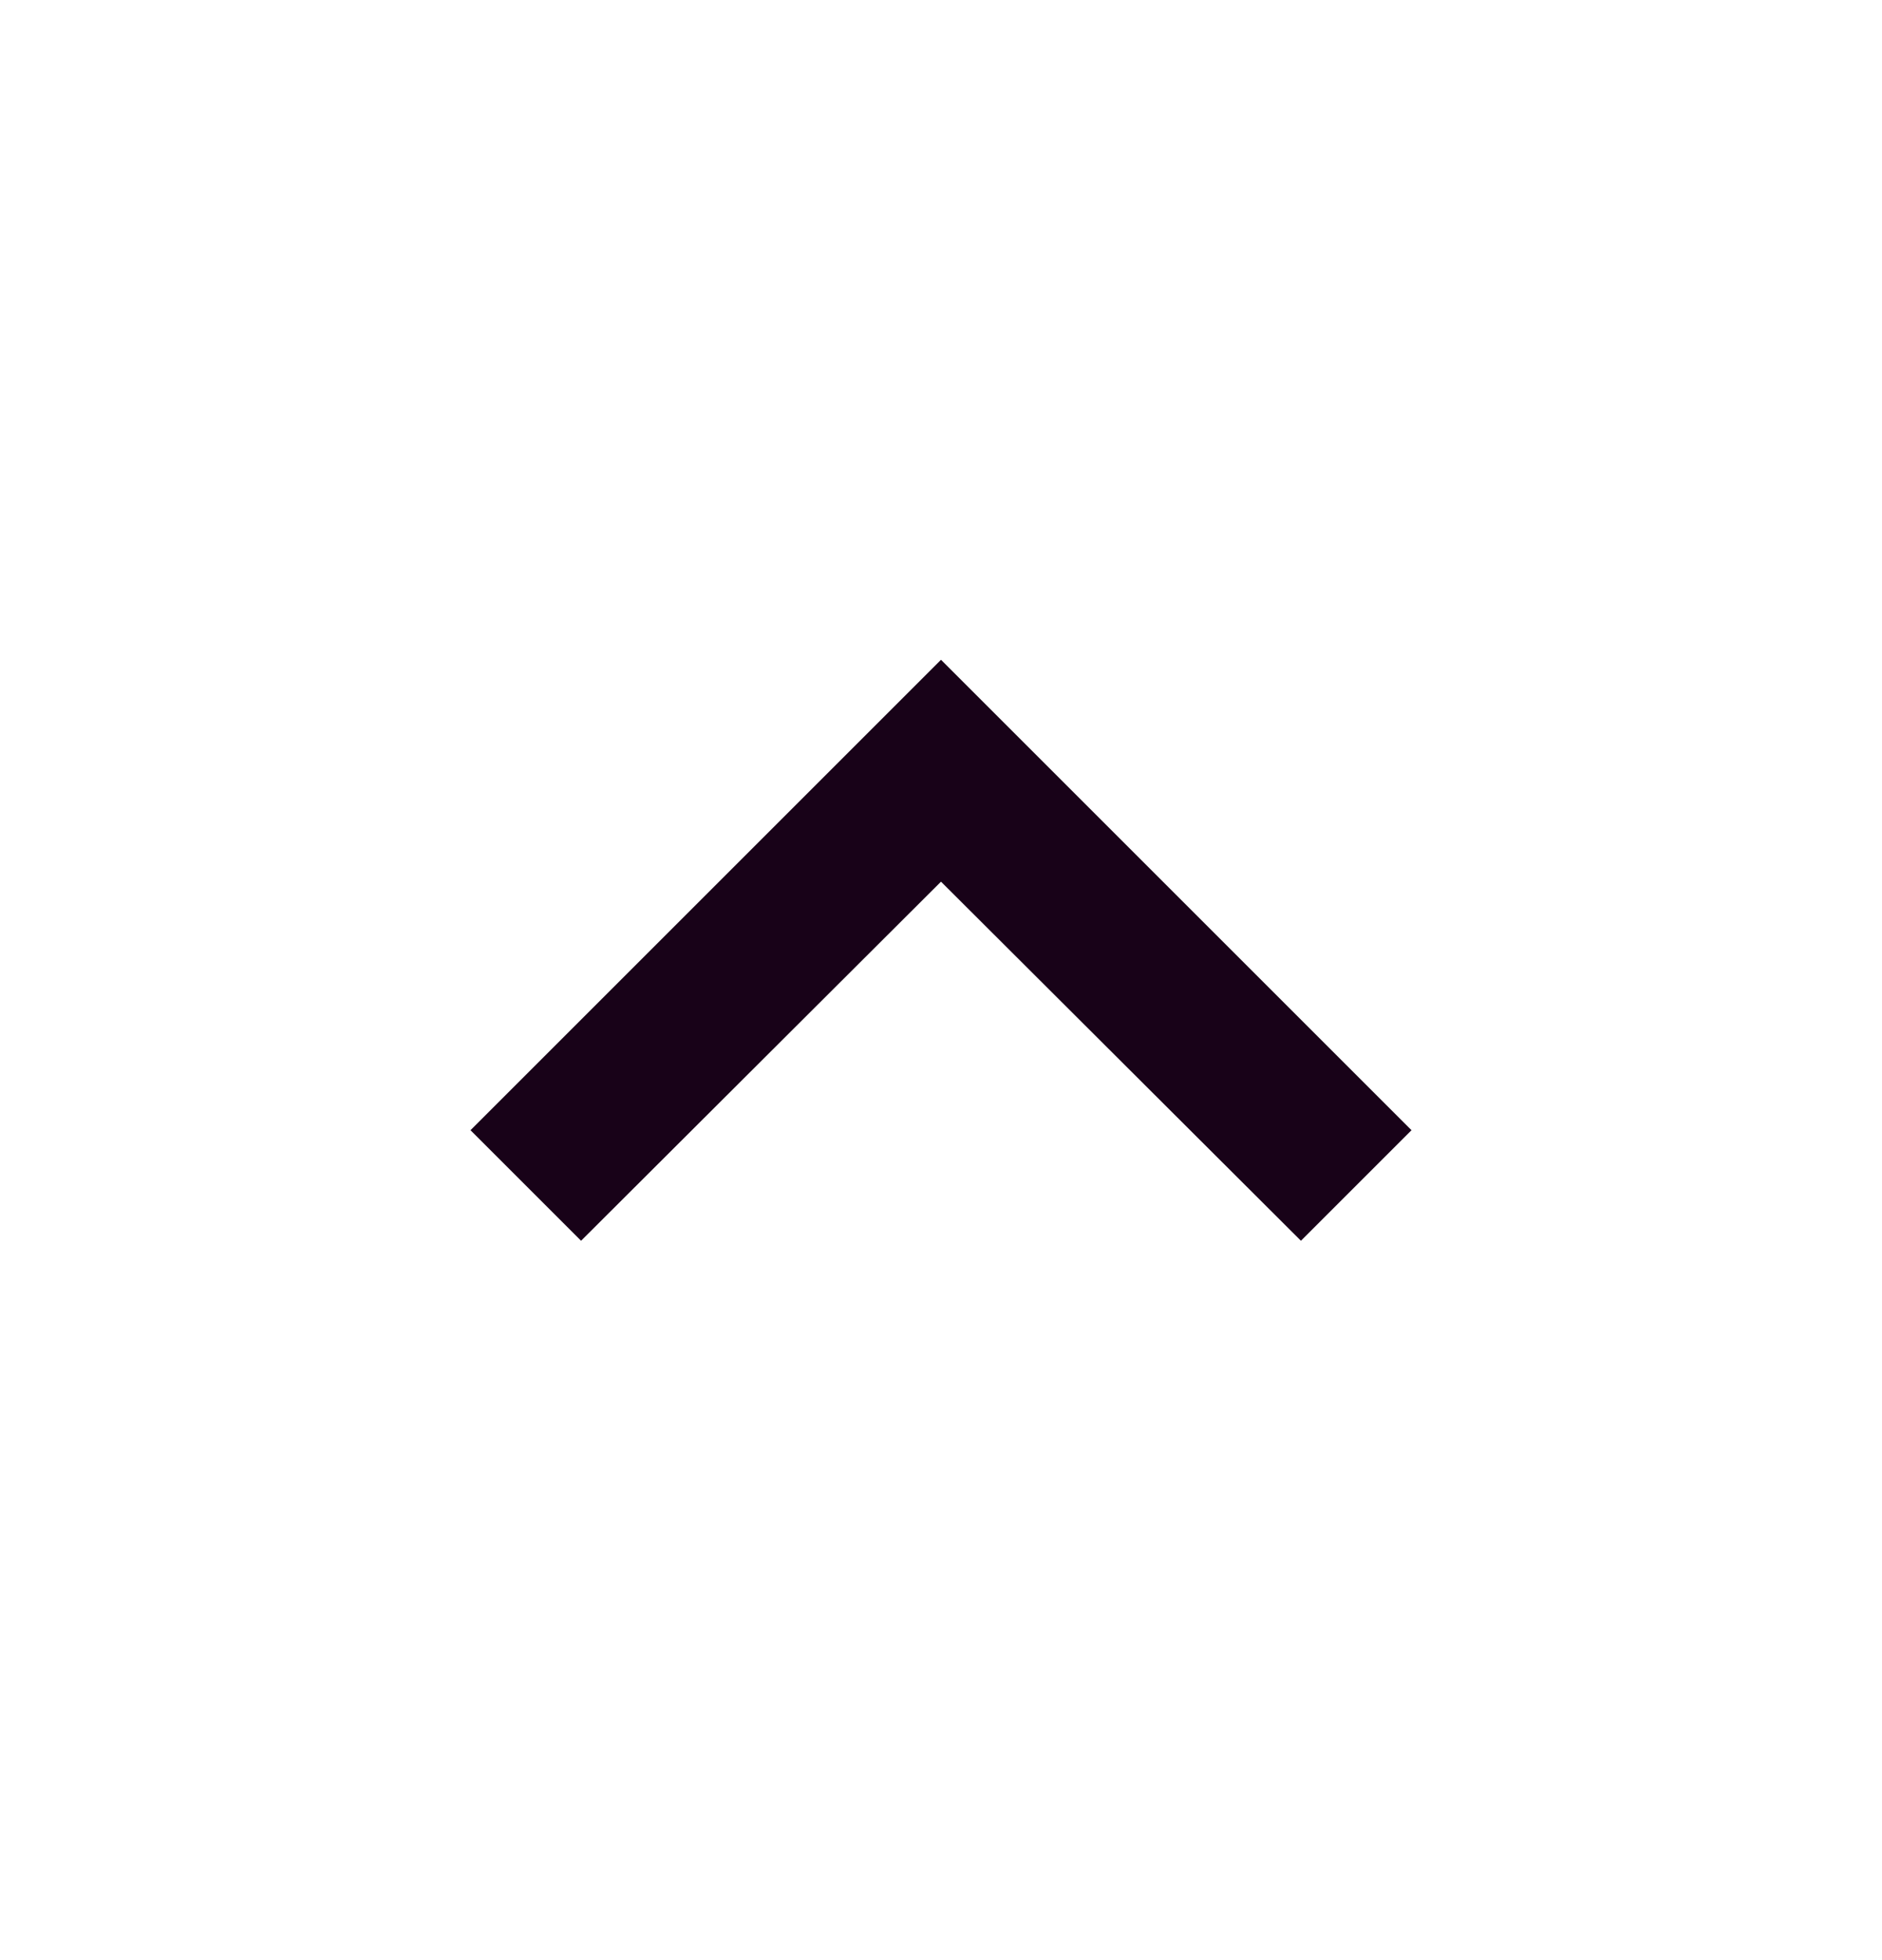 <svg width="24" height="25" viewBox="0 0 24 25" fill="none" xmlns="http://www.w3.org/2000/svg">
<path d="M7.41 15.825L12 11.245L16.59 15.825L18 14.415L12 8.415L6 14.415L7.41 15.825Z" fill="#180218"/>
</svg>
